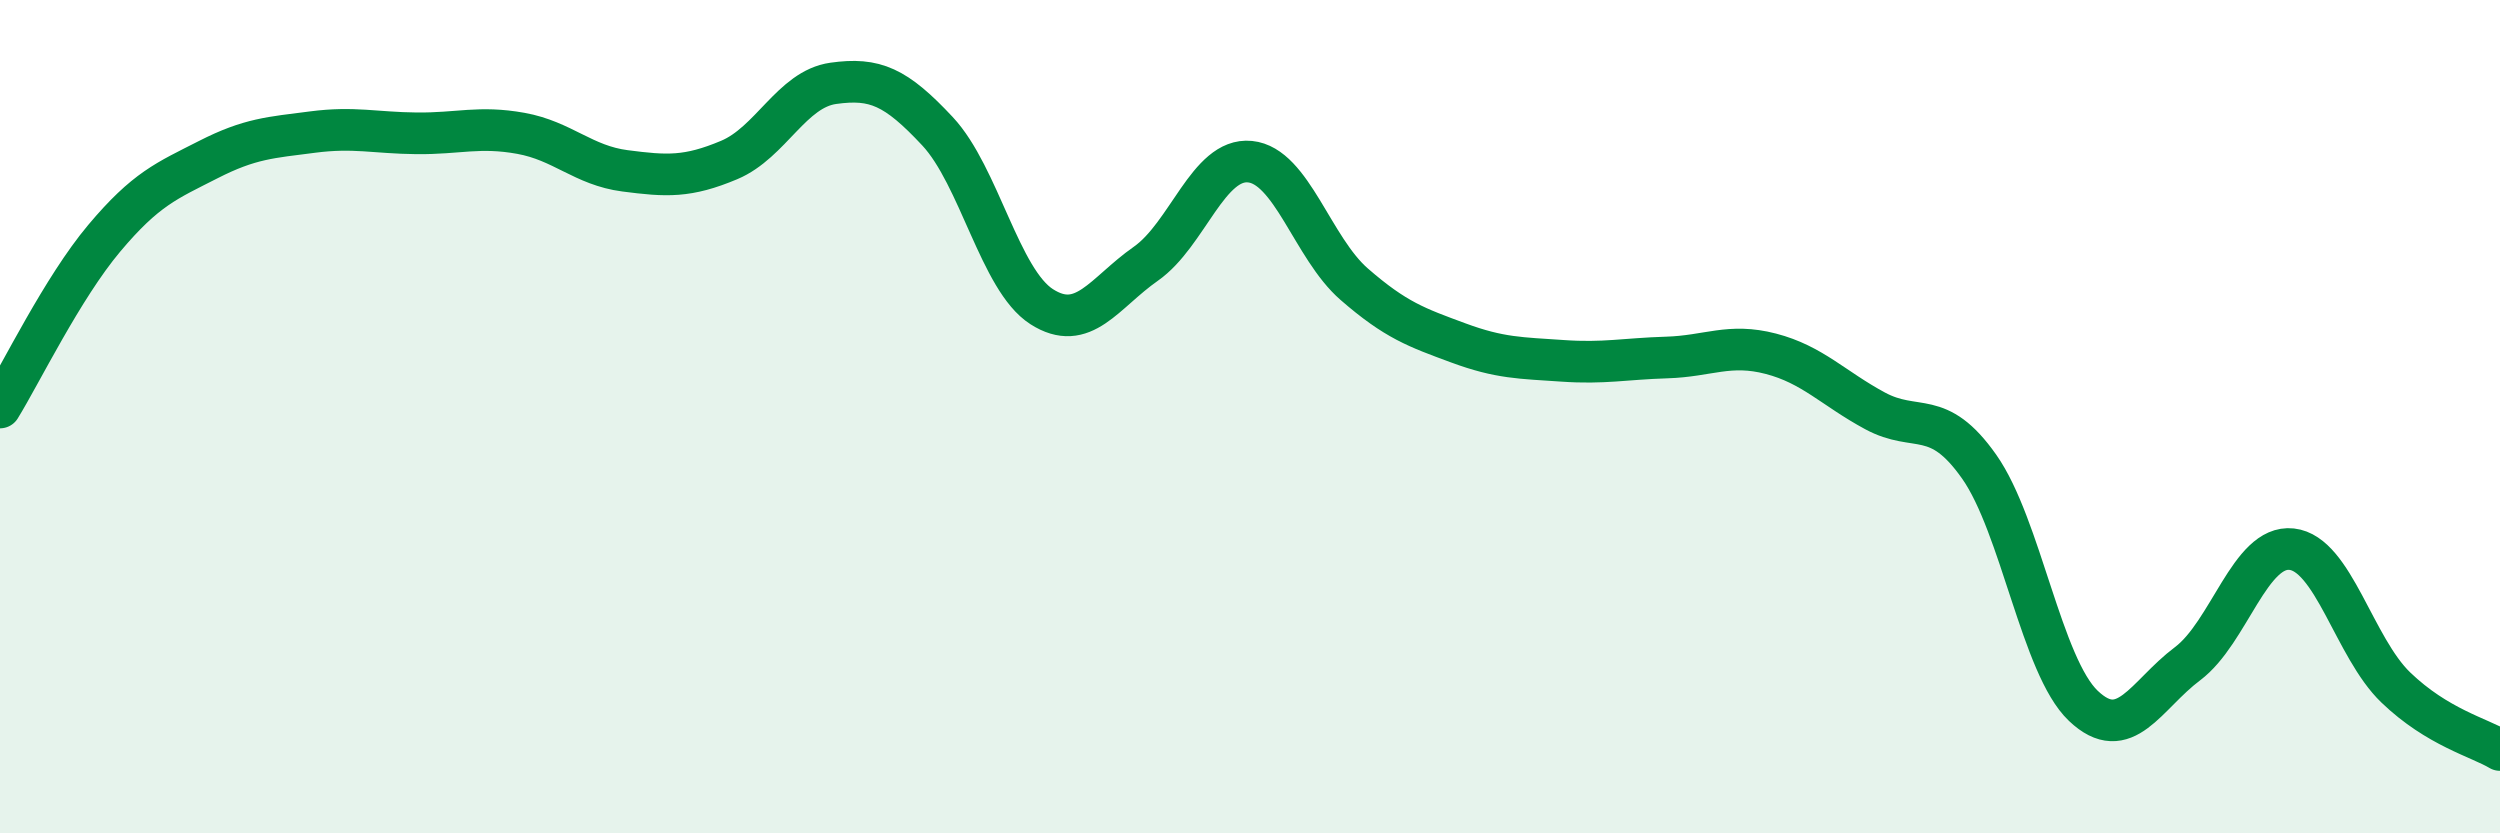 
    <svg width="60" height="20" viewBox="0 0 60 20" xmlns="http://www.w3.org/2000/svg">
      <path
        d="M 0,9.78 C 0.5,8.97 1.5,6.91 2.5,5.72 C 3.5,4.53 4,4.34 5,3.83 C 6,3.32 6.5,3.3 7.5,3.17 C 8.5,3.04 9,3.19 10,3.2 C 11,3.21 11.5,3.02 12.5,3.2 C 13.5,3.38 14,3.97 15,4.1 C 16,4.23 16.5,4.26 17.5,3.84 C 18.5,3.42 19,2.14 20,2 C 21,1.86 21.5,2.08 22.5,3.15 C 23.5,4.22 24,6.72 25,7.36 C 26,8 26.5,7.03 27.5,6.33 C 28.5,5.63 29,3.78 30,3.88 C 31,3.98 31.5,5.95 32.5,6.82 C 33.5,7.69 34,7.86 35,8.23 C 36,8.6 36.5,8.59 37.5,8.66 C 38.5,8.73 39,8.61 40,8.58 C 41,8.55 41.5,8.23 42.5,8.49 C 43.5,8.75 44,9.32 45,9.86 C 46,10.4 46.5,9.78 47.5,11.2 C 48.5,12.62 49,15.99 50,16.94 C 51,17.89 51.5,16.68 52.5,15.93 C 53.5,15.18 54,13.07 55,13.18 C 56,13.29 56.5,15.54 57.5,16.5 C 58.5,17.46 59.5,17.7 60,18L60 20L0 20Z"
        fill="#008740"
        opacity="0.1"
        stroke-linecap="round"
        stroke-linejoin="round"
      />
      <path
        d="M 0,9.78 C 0.5,8.97 1.5,6.91 2.5,5.72 C 3.5,4.53 4,4.34 5,3.83 C 6,3.32 6.5,3.3 7.5,3.17 C 8.5,3.04 9,3.19 10,3.2 C 11,3.21 11.5,3.02 12.5,3.2 C 13.5,3.38 14,3.97 15,4.1 C 16,4.23 16.5,4.26 17.5,3.84 C 18.5,3.42 19,2.14 20,2 C 21,1.86 21.5,2.08 22.5,3.15 C 23.5,4.22 24,6.72 25,7.36 C 26,8 26.5,7.03 27.5,6.33 C 28.5,5.63 29,3.78 30,3.88 C 31,3.98 31.5,5.95 32.5,6.82 C 33.5,7.69 34,7.86 35,8.23 C 36,8.6 36.5,8.59 37.5,8.66 C 38.5,8.73 39,8.61 40,8.58 C 41,8.55 41.5,8.23 42.5,8.49 C 43.5,8.75 44,9.32 45,9.86 C 46,10.4 46.5,9.78 47.5,11.2 C 48.5,12.62 49,15.99 50,16.94 C 51,17.89 51.5,16.68 52.5,15.93 C 53.5,15.18 54,13.07 55,13.18 C 56,13.29 56.5,15.54 57.5,16.5 C 58.5,17.46 59.5,17.7 60,18"
        stroke="#008740"
        stroke-width="1"
        fill="none"
        stroke-linecap="round"
        stroke-linejoin="round"
      />
    </svg>
  